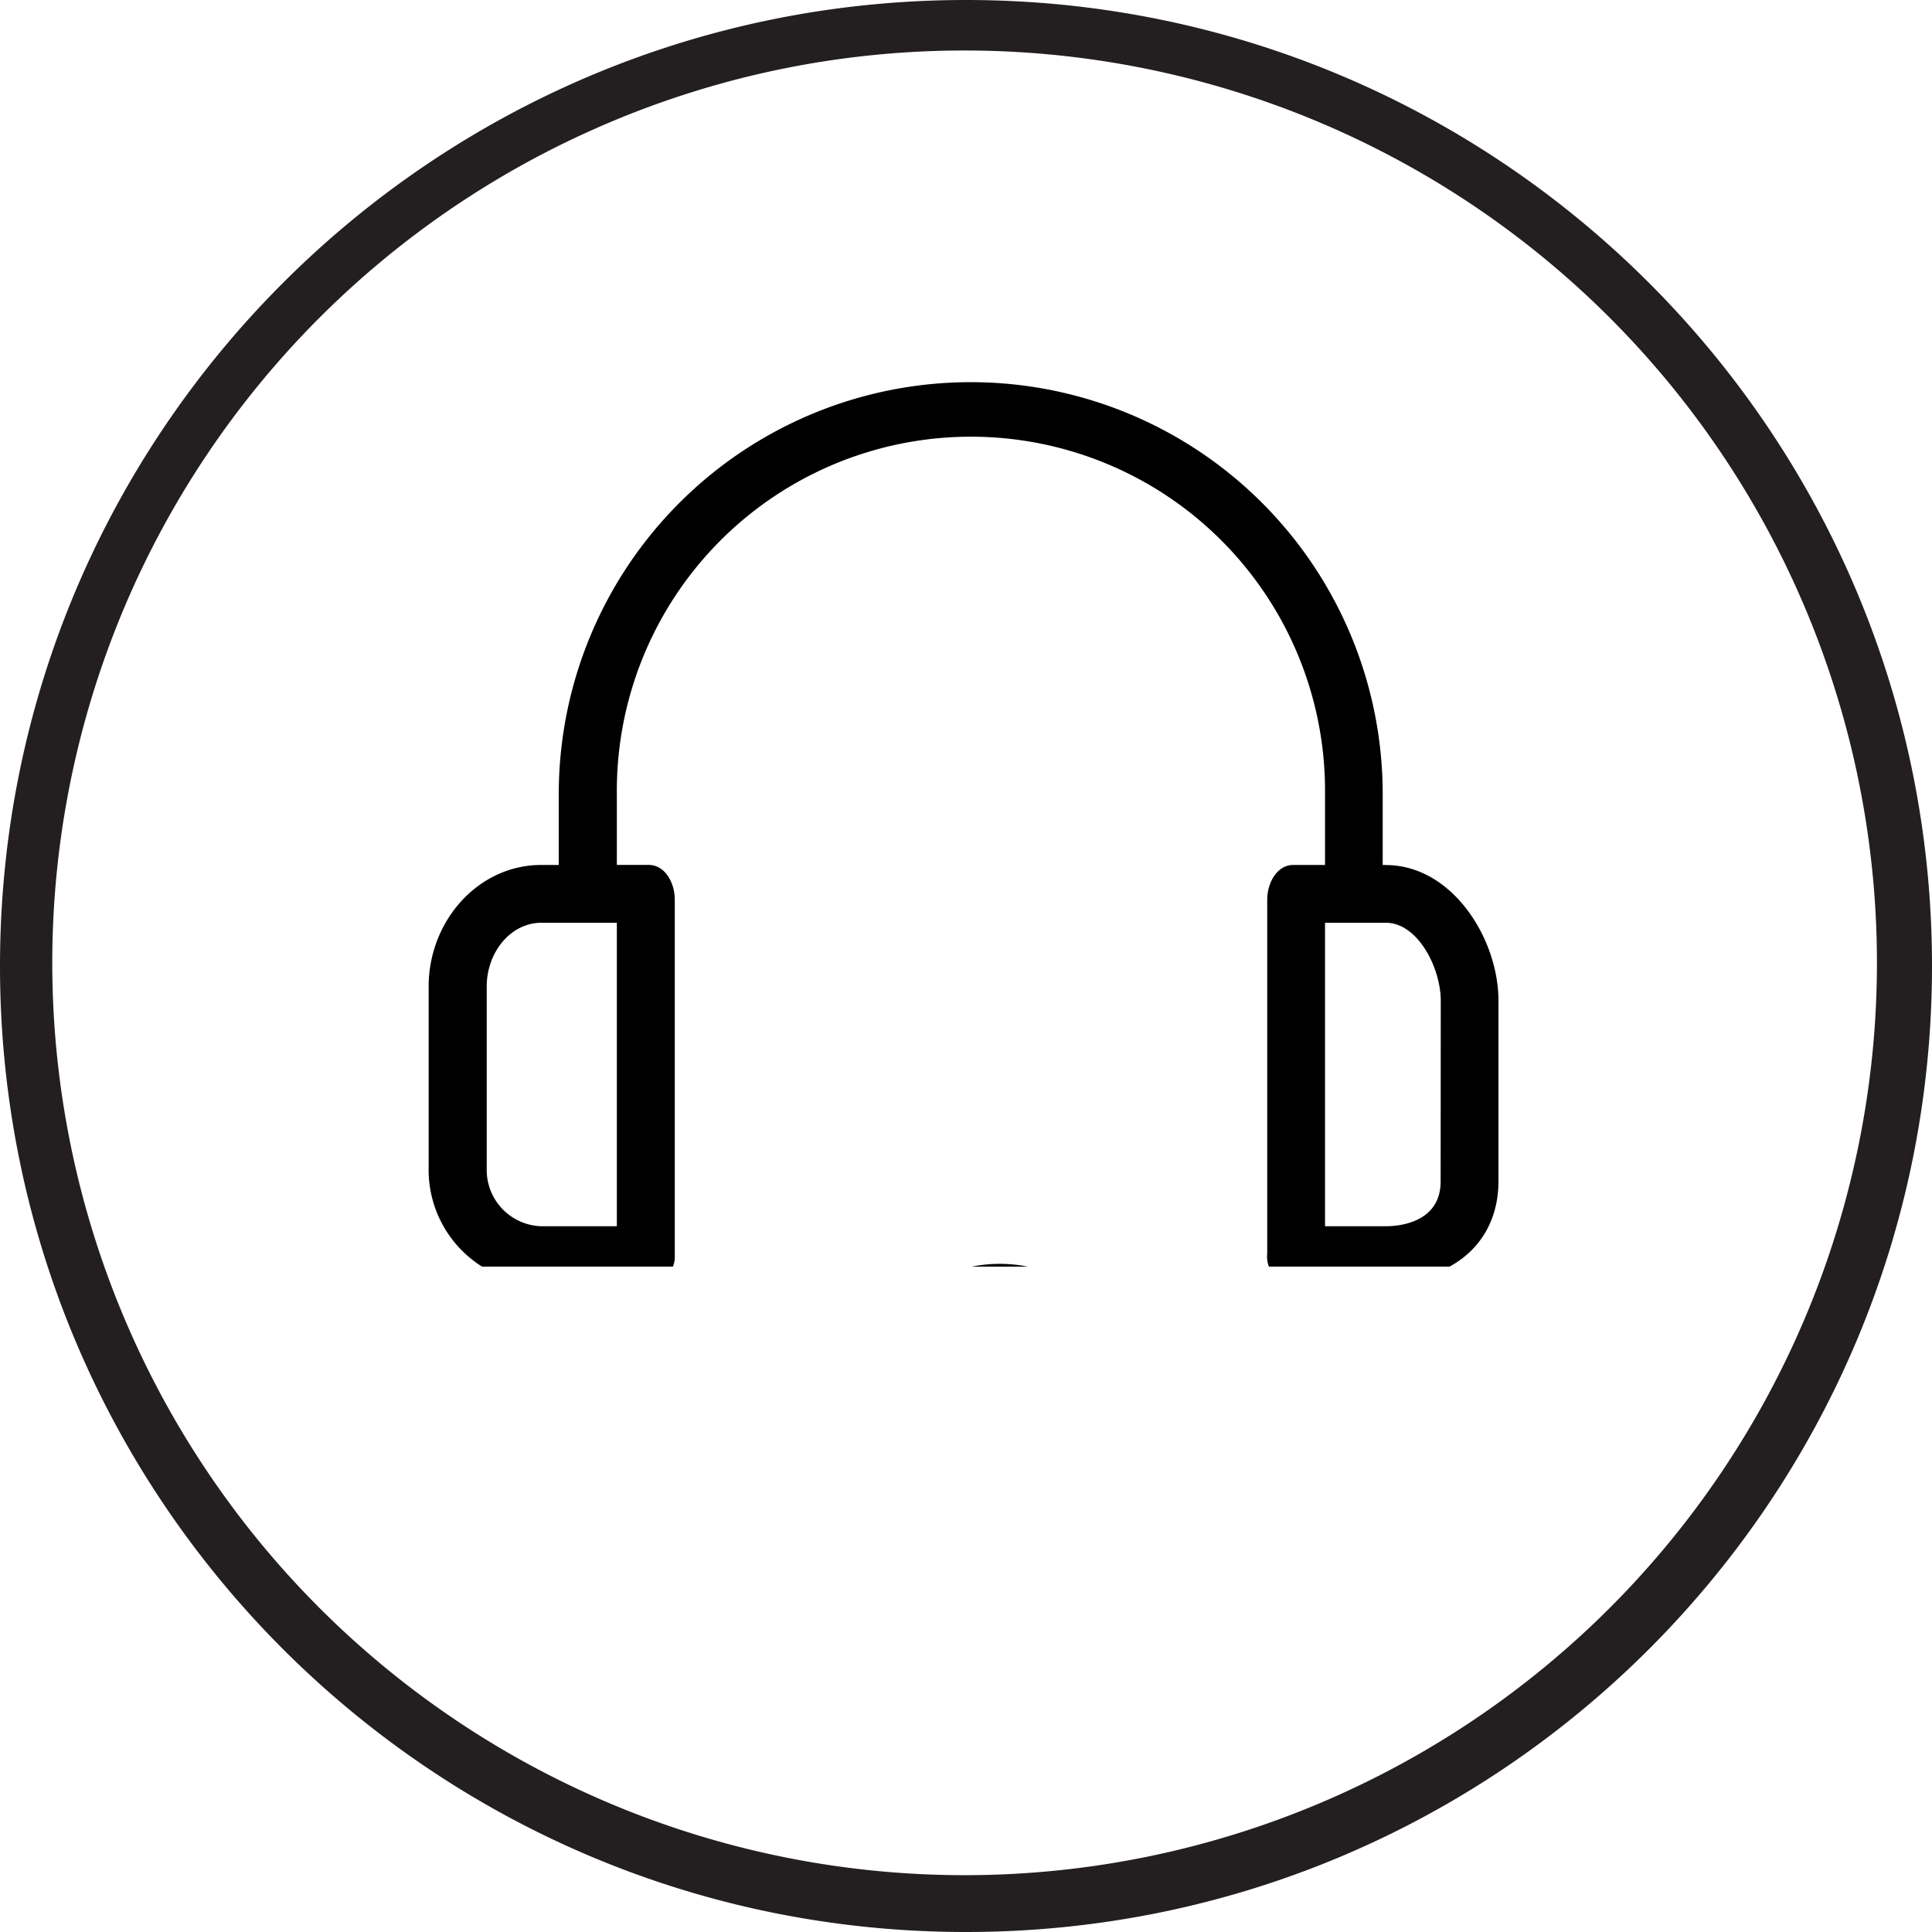 <svg data-name="Layer 1" xmlns="http://www.w3.org/2000/svg" viewBox="0 0 612 612" width="48" height="48"><defs><clipPath id="a" transform="translate(0 -90.23)"><path style="fill:none" d="M135.5 211.31h340v370.38h-340z"/></clipPath></defs><path d="M439 364.22h-1v-22.43a130.48 130.48 0 1 0-261 0v22.43h-5.5c-20.14 0-35.71 17.86-35.71 38.46v57.22a36.18 36.18 0 0 0 35.33 37.1h34.35a8.7 8.7 0 0 0 8.28-9.1V375.21c0-5.5-3.21-11-8.24-11H195.4v-22.42a112.17 112.17 0 1 1 224.33 0v22.43h-10.07c-5 0-8.24 5.49-8.24 11v112.15a8.7 8.7 0 0 0 7.72 9.58h11.04l-.91 1.37a72.33 72.33 0 0 1-58.14 28.84 45.29 45.29 0 1 0-43.95 54 47.14 47.14 0 0 0 33-14.19 40.31 40.31 0 0 0 11-22 90.64 90.64 0 0 0 72.79-36.17l8.7-12.82c19.69-1.37 32-13.73 32-31.59v-57.14c0-19.68-14.65-43-35.7-43zM195.4 478.67h-23.81a17.84 17.84 0 0 1-17.41-18.28v-57.71c0-10.53 7.33-20.15 17.4-20.15h23.82zm141.46 75.54a26.94 26.94 0 0 1-19.68 8.7 27.92 27.92 0 0 1-27.47-27 27 27 0 0 1 54 0 24.25 24.25 0 0 1-6.87 18.31zm119.49-89.73c0 12.37-11.9 14.19-17.39 14.19h-19.23v-96.14H439c10.07 0 17.39 14.2 17.39 24.73zm0 0" transform="translate(0 -90.23)" style="clip-path:url(#a)"/><path d="M306 106.23A289 289 0 1 1 193.12 129 288.16 288.16 0 0 1 306 106.23m0-16c-169 0-306 137-306 306s137 306 306 306 306-137 306-306-137-306-306-306z" transform="translate(0 -90.23)" style="fill:#231f20"/></svg>